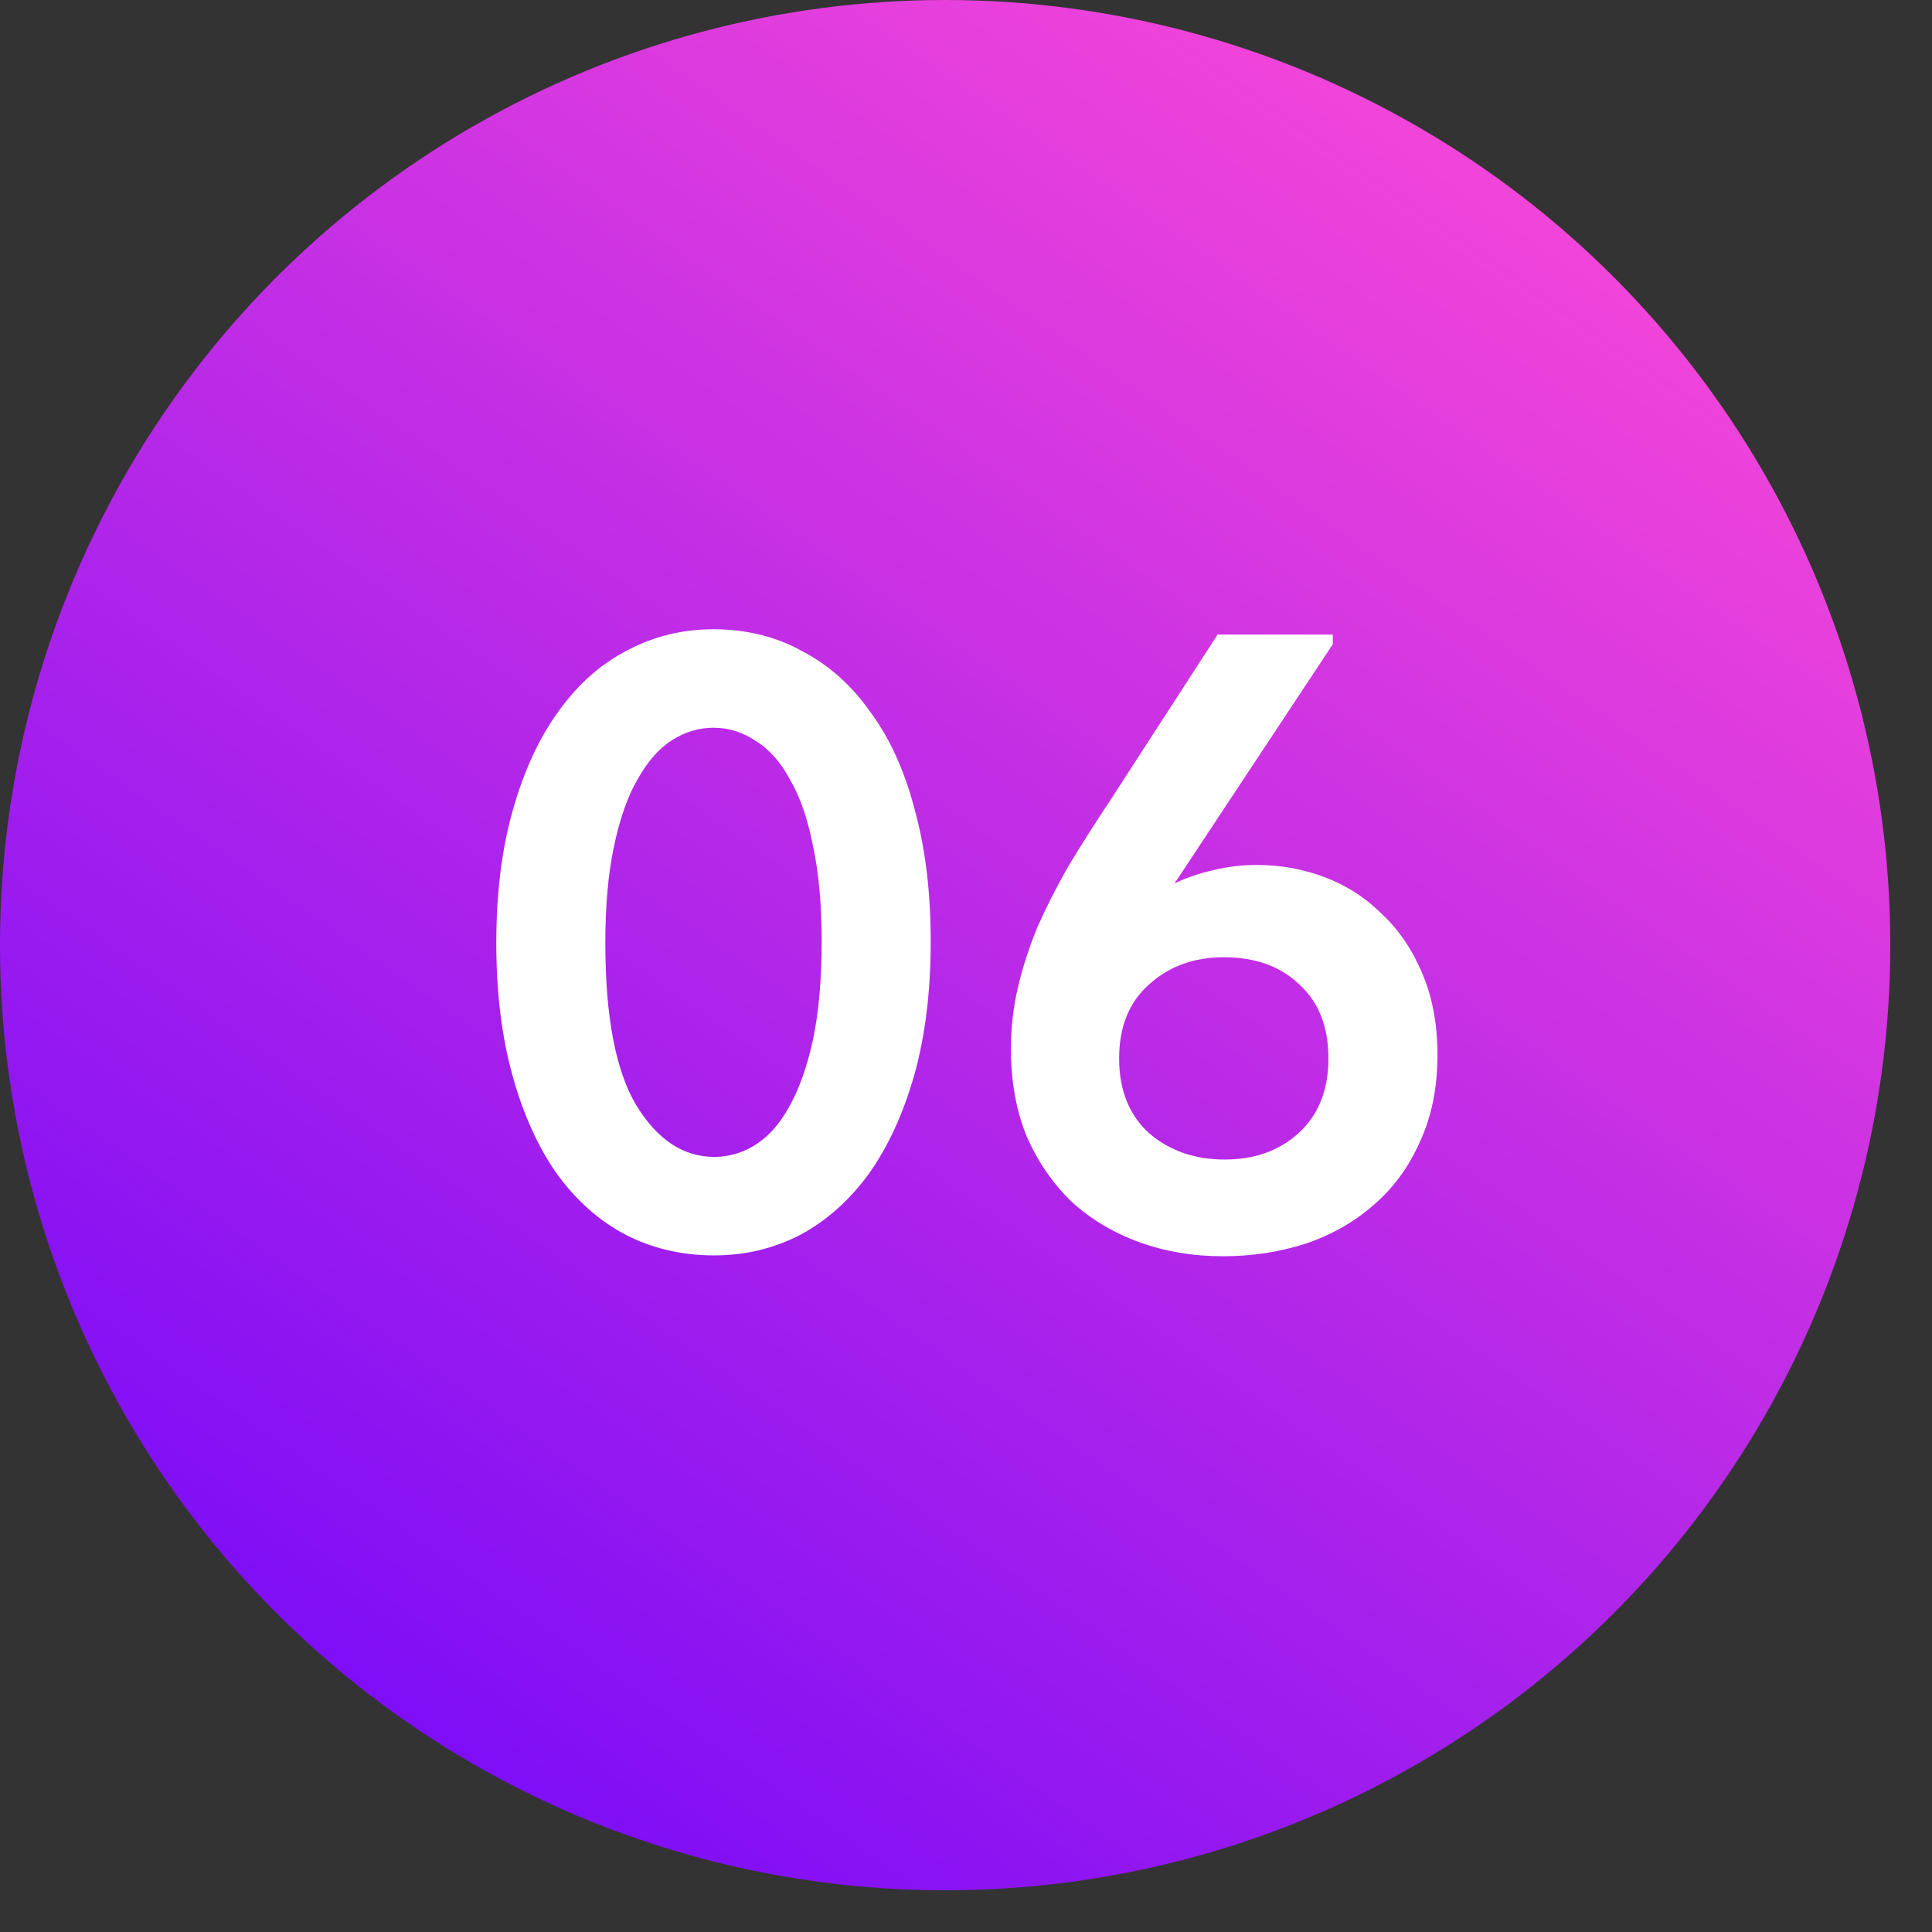 <?xml version="1.0" encoding="UTF-8"?> <svg xmlns="http://www.w3.org/2000/svg" width="34" height="34" viewBox="0 0 34 34" fill="none"><rect x="0" y="0" width="34" height="34" fill="#333333" stroke="none"/><circle cx="16.633" cy="16.633" r="16.633" fill="url(#paint0_linear_3519_130)"></circle><path d="M12.572 22.093C11.995 22.093 11.468 21.969 10.994 21.721C10.53 21.474 10.127 21.113 9.787 20.638C9.457 20.163 9.199 19.586 9.013 18.905C8.827 18.224 8.734 17.455 8.734 16.599C8.734 15.712 8.832 14.928 9.028 14.247C9.224 13.555 9.493 12.978 9.833 12.513C10.174 12.039 10.576 11.683 11.04 11.445C11.505 11.198 12.01 11.074 12.557 11.074C13.135 11.074 13.656 11.203 14.12 11.461C14.595 11.709 14.997 12.07 15.327 12.544C15.668 13.008 15.925 13.581 16.101 14.262C16.287 14.943 16.379 15.712 16.379 16.568C16.379 17.455 16.281 18.244 16.085 18.936C15.889 19.617 15.621 20.195 15.281 20.669C14.94 21.133 14.538 21.489 14.073 21.737C13.609 21.974 13.109 22.093 12.572 22.093ZM12.572 20.36C12.83 20.36 13.073 20.287 13.3 20.143C13.527 19.998 13.723 19.777 13.888 19.477C14.063 19.168 14.203 18.776 14.306 18.301C14.409 17.816 14.46 17.239 14.46 16.568C14.46 15.918 14.409 15.356 14.306 14.881C14.213 14.406 14.079 14.02 13.903 13.72C13.738 13.411 13.537 13.184 13.3 13.04C13.073 12.885 12.825 12.807 12.557 12.807C12.299 12.807 12.056 12.88 11.829 13.024C11.602 13.168 11.401 13.395 11.226 13.705C11.05 14.004 10.911 14.396 10.808 14.881C10.705 15.356 10.653 15.928 10.653 16.599C10.653 17.889 10.834 18.838 11.195 19.447C11.566 20.055 12.025 20.36 12.572 20.36ZM21.521 22.108C20.995 22.108 20.505 22.026 20.051 21.861C19.597 21.696 19.199 21.458 18.859 21.149C18.529 20.829 18.266 20.447 18.07 20.004C17.884 19.55 17.791 19.034 17.791 18.456C17.791 18.085 17.832 17.724 17.915 17.373C17.997 17.022 18.111 16.671 18.255 16.32C18.41 15.97 18.591 15.614 18.797 15.252C19.014 14.891 19.256 14.51 19.524 14.107L21.428 11.167H23.455V11.337L20.67 15.547C20.886 15.443 21.113 15.366 21.351 15.314C21.598 15.252 21.856 15.222 22.124 15.222C22.537 15.222 22.934 15.294 23.316 15.438C23.698 15.583 24.033 15.799 24.322 16.088C24.621 16.367 24.858 16.718 25.034 17.141C25.209 17.553 25.297 18.028 25.297 18.564C25.297 19.142 25.194 19.653 24.987 20.096C24.791 20.54 24.518 20.912 24.167 21.211C23.827 21.51 23.424 21.737 22.96 21.892C22.506 22.036 22.026 22.108 21.521 22.108ZM21.552 20.406C22.078 20.406 22.511 20.251 22.852 19.942C23.203 19.622 23.378 19.183 23.378 18.626C23.378 18.069 23.208 17.636 22.867 17.326C22.537 17.006 22.093 16.846 21.536 16.846C21.01 16.846 20.572 17.006 20.221 17.326C19.87 17.636 19.695 18.069 19.695 18.626C19.695 19.183 19.87 19.622 20.221 19.942C20.582 20.251 21.026 20.406 21.552 20.406Z" fill="white"></path><defs><linearGradient id="paint0_linear_3519_130" x1="2.626" y1="34.579" x2="26.7" y2="-2.11765e-06" gradientUnits="userSpaceOnUse"><stop stop-color="#6A04FB"></stop><stop offset="1" stop-color="#FB49D7"></stop></linearGradient></defs></svg> 